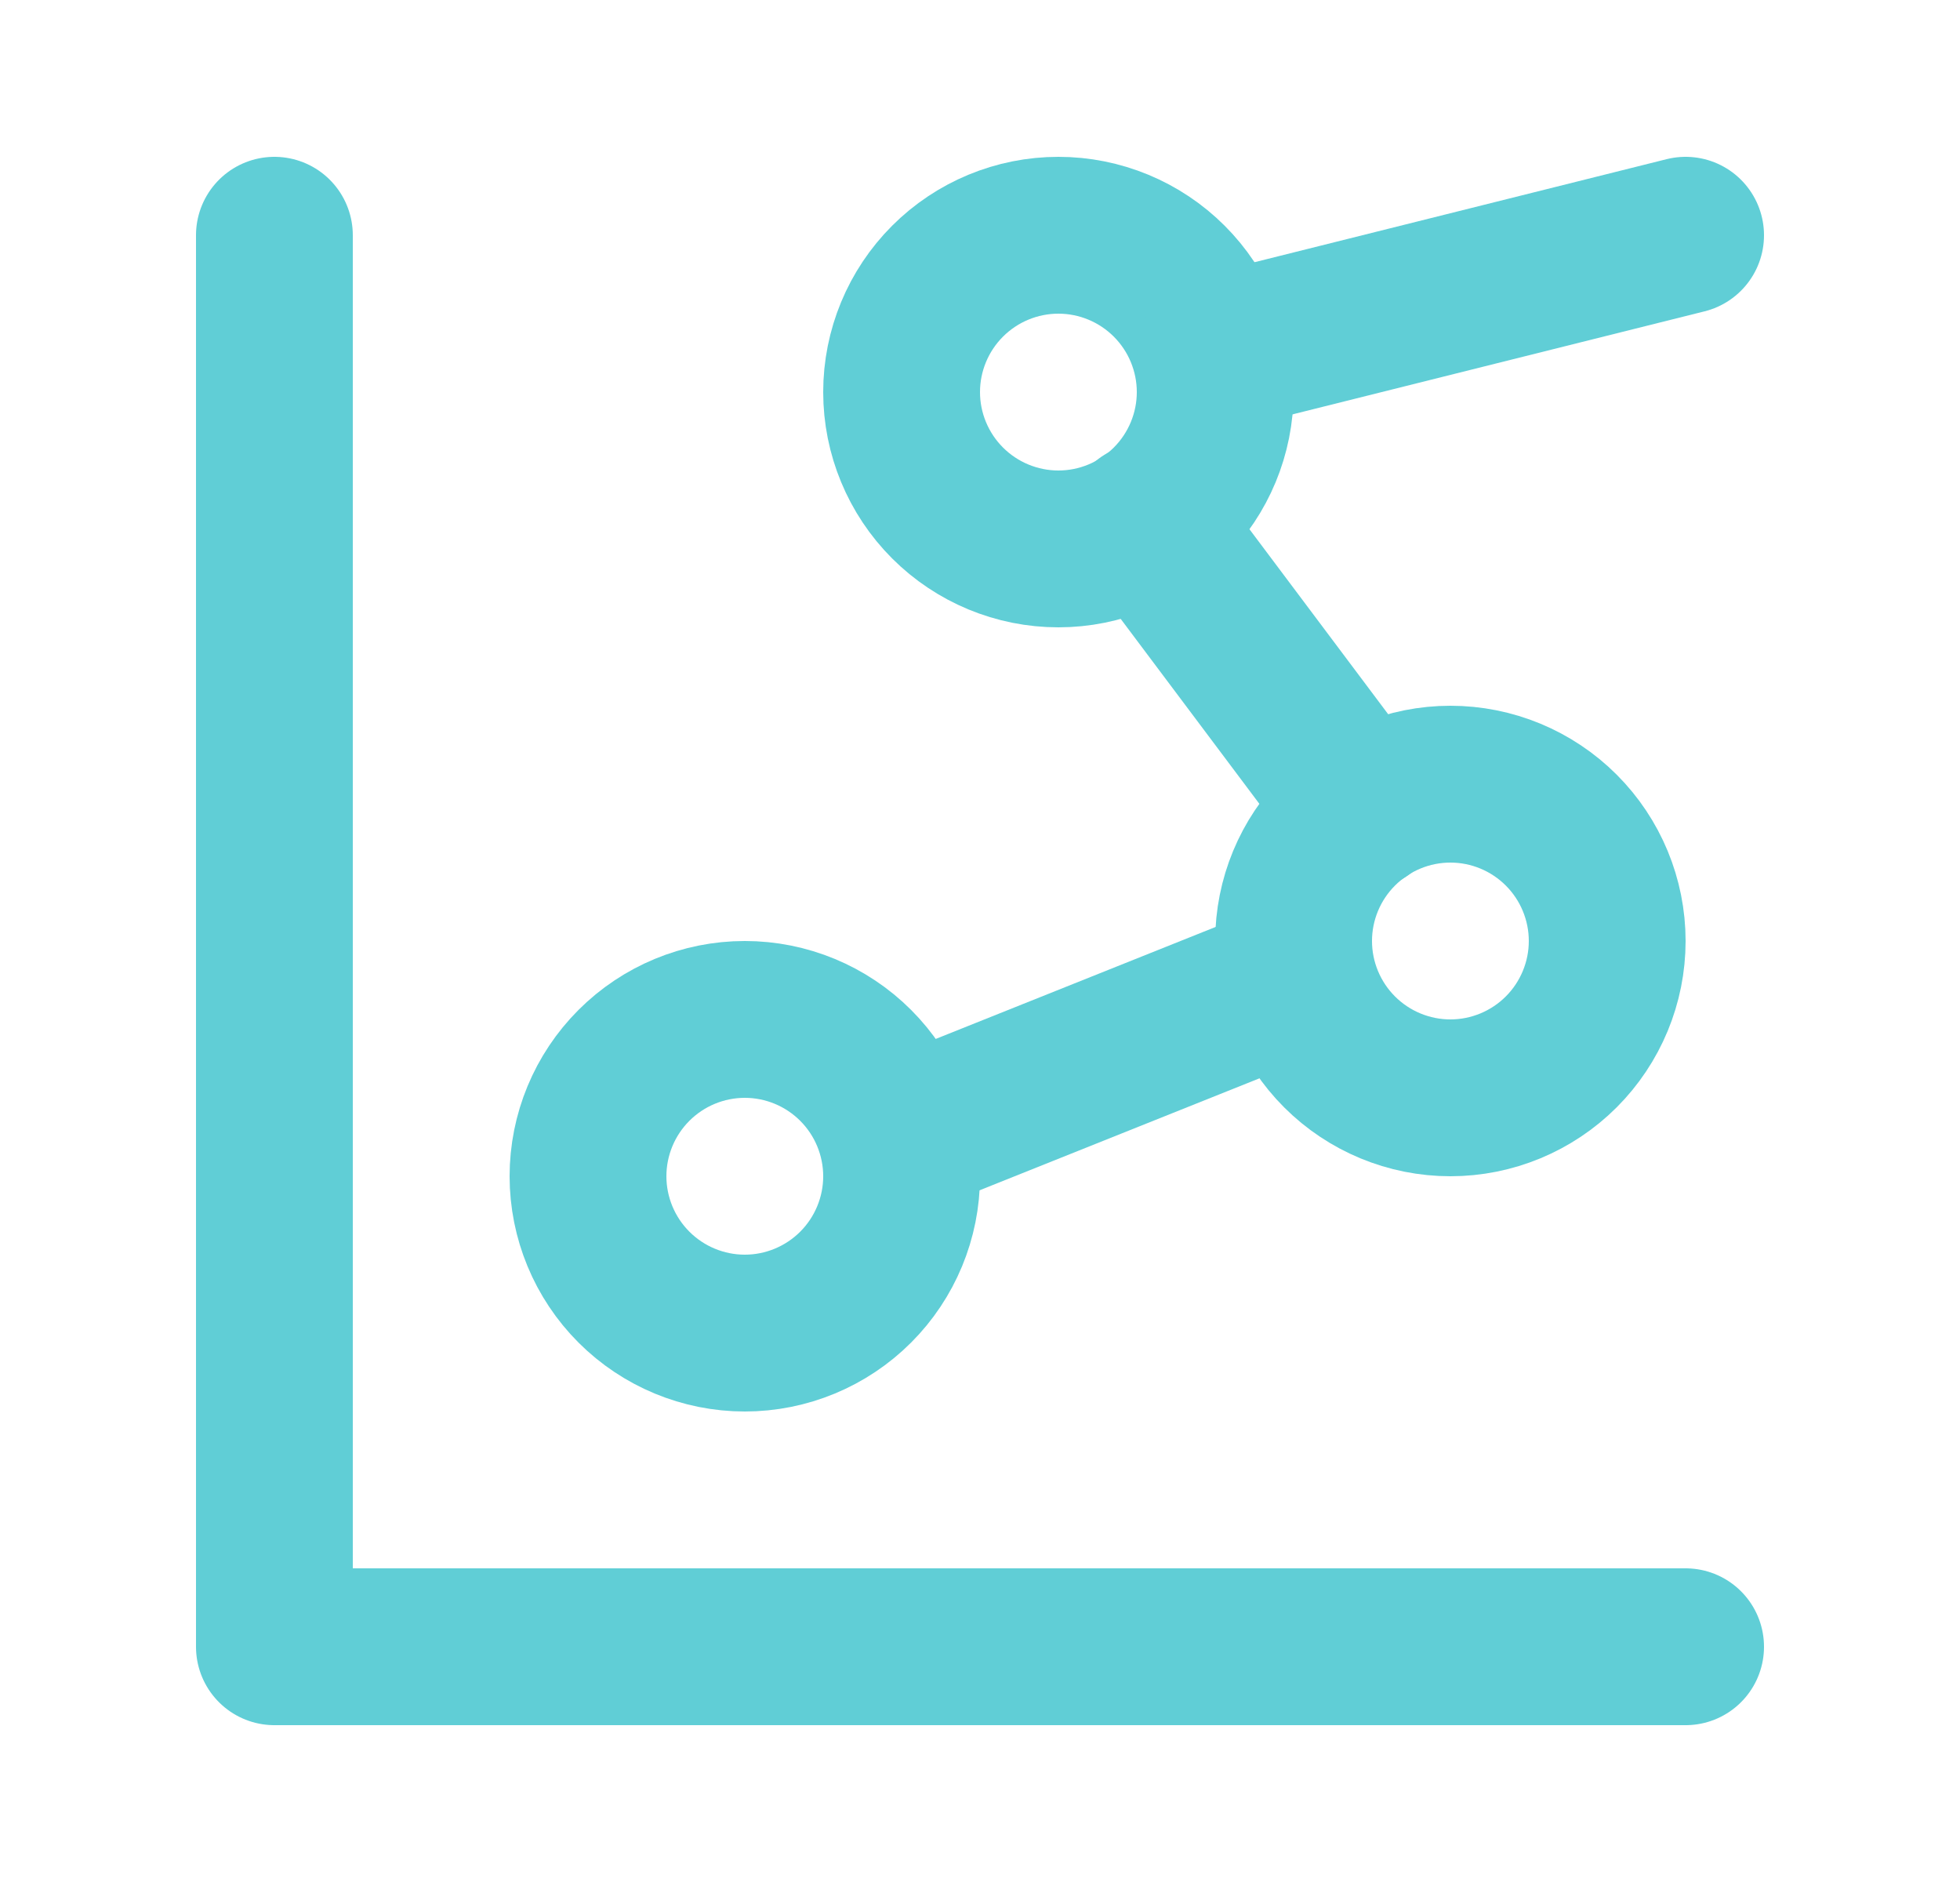 <svg width="25" height="24" viewBox="0 0 25 24" fill="none" xmlns="http://www.w3.org/2000/svg">
<g clip-path="url(#clip0_3606_18127)">
<path d="M3.5 3V21H21.5" stroke="#60CED6" stroke-width="2" stroke-linecap="round" stroke-linejoin="round"/>
<path d="M7.5 15C7.5 15.53 7.711 16.039 8.086 16.414C8.461 16.789 8.97 17 9.5 17C10.03 17 10.539 16.789 10.914 16.414C11.289 16.039 11.5 15.53 11.5 15C11.5 14.47 11.289 13.961 10.914 13.586C10.539 13.211 10.03 13 9.5 13C8.97 13 8.461 13.211 8.086 13.586C7.711 13.961 7.5 14.47 7.5 15Z" stroke="#60CED6" stroke-width="2" stroke-linecap="round" stroke-linejoin="round"/>
<path d="M11.5 5C11.5 5.53 11.711 6.039 12.086 6.414C12.461 6.789 12.97 7 13.5 7C14.03 7 14.539 6.789 14.914 6.414C15.289 6.039 15.5 5.53 15.5 5C15.5 4.47 15.289 3.961 14.914 3.586C14.539 3.211 14.03 3 13.5 3C12.97 3 12.461 3.211 12.086 3.586C11.711 3.961 11.5 4.47 11.5 5Z" stroke="#60CED6" stroke-width="2" stroke-linecap="round" stroke-linejoin="round"/>
<path d="M16.5 12C16.5 12.53 16.711 13.039 17.086 13.414C17.461 13.789 17.97 14 18.5 14C19.03 14 19.539 13.789 19.914 13.414C20.289 13.039 20.5 12.53 20.5 12C20.5 11.47 20.289 10.961 19.914 10.586C19.539 10.211 19.03 10 18.5 10C17.97 10 17.461 10.211 17.086 10.586C16.711 10.961 16.5 11.47 16.5 12Z" stroke="#60CED6" stroke-width="2" stroke-linecap="round" stroke-linejoin="round"/>
<path d="M21.5 3L15.5 4.5" stroke="#60CED6" stroke-width="2" stroke-linecap="round" stroke-linejoin="round"/>
<path d="M14.613 6.65L17.384 10.345" stroke="#60CED6" stroke-width="2" stroke-linecap="round" stroke-linejoin="round"/>
<path d="M16.5 12.5L11.5 14.5" stroke="#60CED6" stroke-width="2" stroke-linecap="round" stroke-linejoin="round"/>
</g>
<defs>
<clipPath id="clip0_3606_18127">
<rect width="24" height="24" fill="white" transform="translate(0.5)"/>
</clipPath>
</defs>
</svg>
